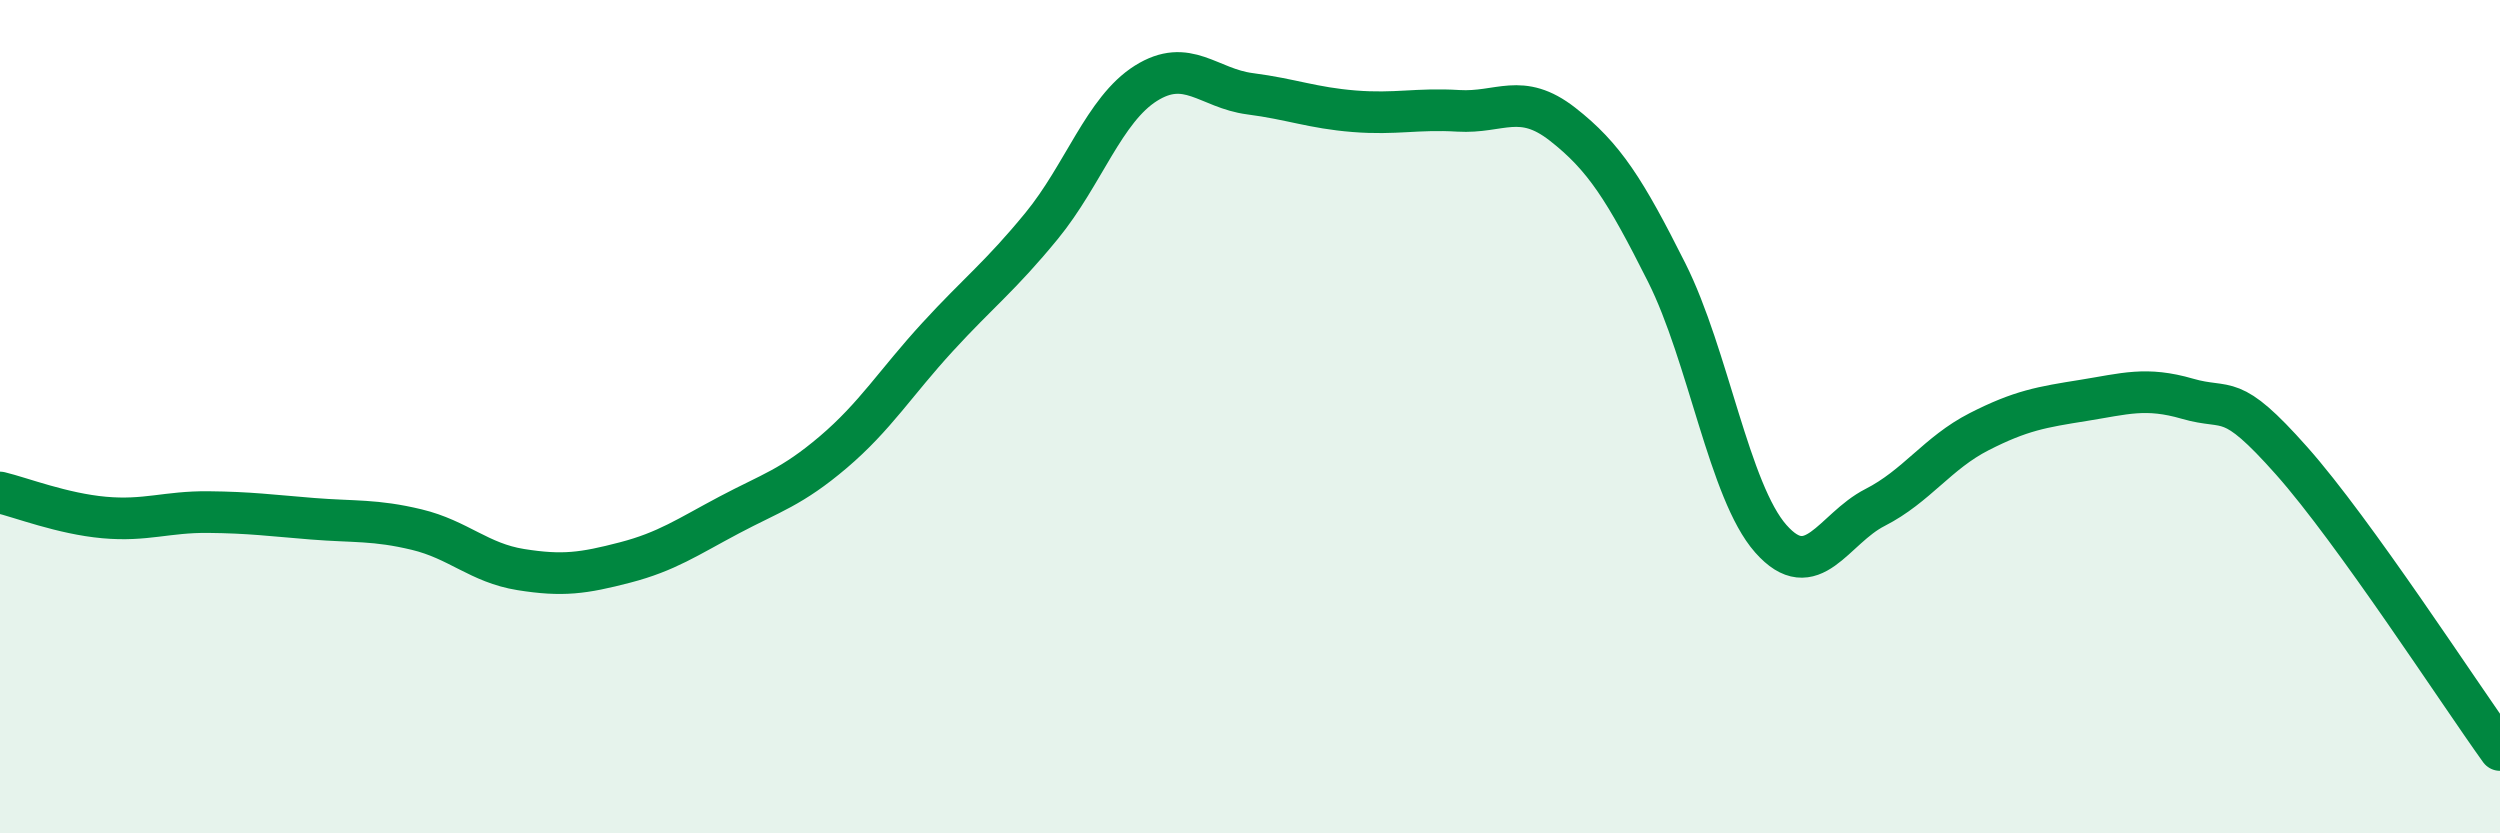 
    <svg width="60" height="20" viewBox="0 0 60 20" xmlns="http://www.w3.org/2000/svg">
      <path
        d="M 0,11.82 C 0.5,11.94 1.5,12.33 2.5,12.42 C 3.5,12.51 4,12.28 5,12.29 C 6,12.3 6.5,12.37 7.5,12.45 C 8.5,12.53 9,12.47 10,12.71 C 11,12.95 11.5,13.51 12.5,13.67 C 13.5,13.83 14,13.76 15,13.5 C 16,13.24 16.5,12.89 17.5,12.36 C 18.5,11.83 19,11.7 20,10.85 C 21,10 21.5,9.18 22.5,8.09 C 23.5,7 24,6.64 25,5.42 C 26,4.2 26.5,2.63 27.5,2 C 28.5,1.37 29,2.12 30,2.25 C 31,2.38 31.5,2.59 32.5,2.67 C 33.5,2.75 34,2.6 35,2.66 C 36,2.72 36.5,2.2 37.5,2.98 C 38.5,3.76 39,4.55 40,6.54 C 41,8.53 41.5,11.8 42.5,12.93 C 43.5,14.06 44,12.69 45,12.18 C 46,11.67 46.5,10.87 47.5,10.36 C 48.5,9.85 49,9.77 50,9.61 C 51,9.45 51.5,9.28 52.5,9.57 C 53.5,9.86 53.5,9.37 55,11.06 C 56.5,12.75 59,16.61 60,18L60 20L0 20Z"
        fill="#008740"
        opacity="0.1"
        stroke-linecap="round"
        stroke-linejoin="round"
      />
      <path
        d="M 0,11.82 C 0.5,11.94 1.5,12.33 2.5,12.42 C 3.5,12.51 4,12.28 5,12.29 C 6,12.3 6.5,12.37 7.5,12.45 C 8.5,12.53 9,12.47 10,12.71 C 11,12.95 11.5,13.51 12.5,13.67 C 13.5,13.83 14,13.76 15,13.5 C 16,13.24 16.5,12.89 17.5,12.36 C 18.5,11.83 19,11.7 20,10.85 C 21,10 21.5,9.18 22.5,8.09 C 23.5,7 24,6.64 25,5.42 C 26,4.2 26.5,2.63 27.5,2 C 28.5,1.37 29,2.12 30,2.25 C 31,2.38 31.5,2.59 32.5,2.67 C 33.5,2.75 34,2.6 35,2.66 C 36,2.72 36.5,2.2 37.5,2.98 C 38.5,3.76 39,4.55 40,6.54 C 41,8.53 41.5,11.8 42.5,12.93 C 43.5,14.06 44,12.69 45,12.18 C 46,11.67 46.5,10.87 47.5,10.36 C 48.5,9.85 49,9.77 50,9.61 C 51,9.45 51.5,9.28 52.5,9.57 C 53.5,9.86 53.5,9.37 55,11.06 C 56.5,12.75 59,16.61 60,18"
        stroke="#008740"
        stroke-width="1"
        fill="none"
        stroke-linecap="round"
        stroke-linejoin="round"
      />
    </svg>
  